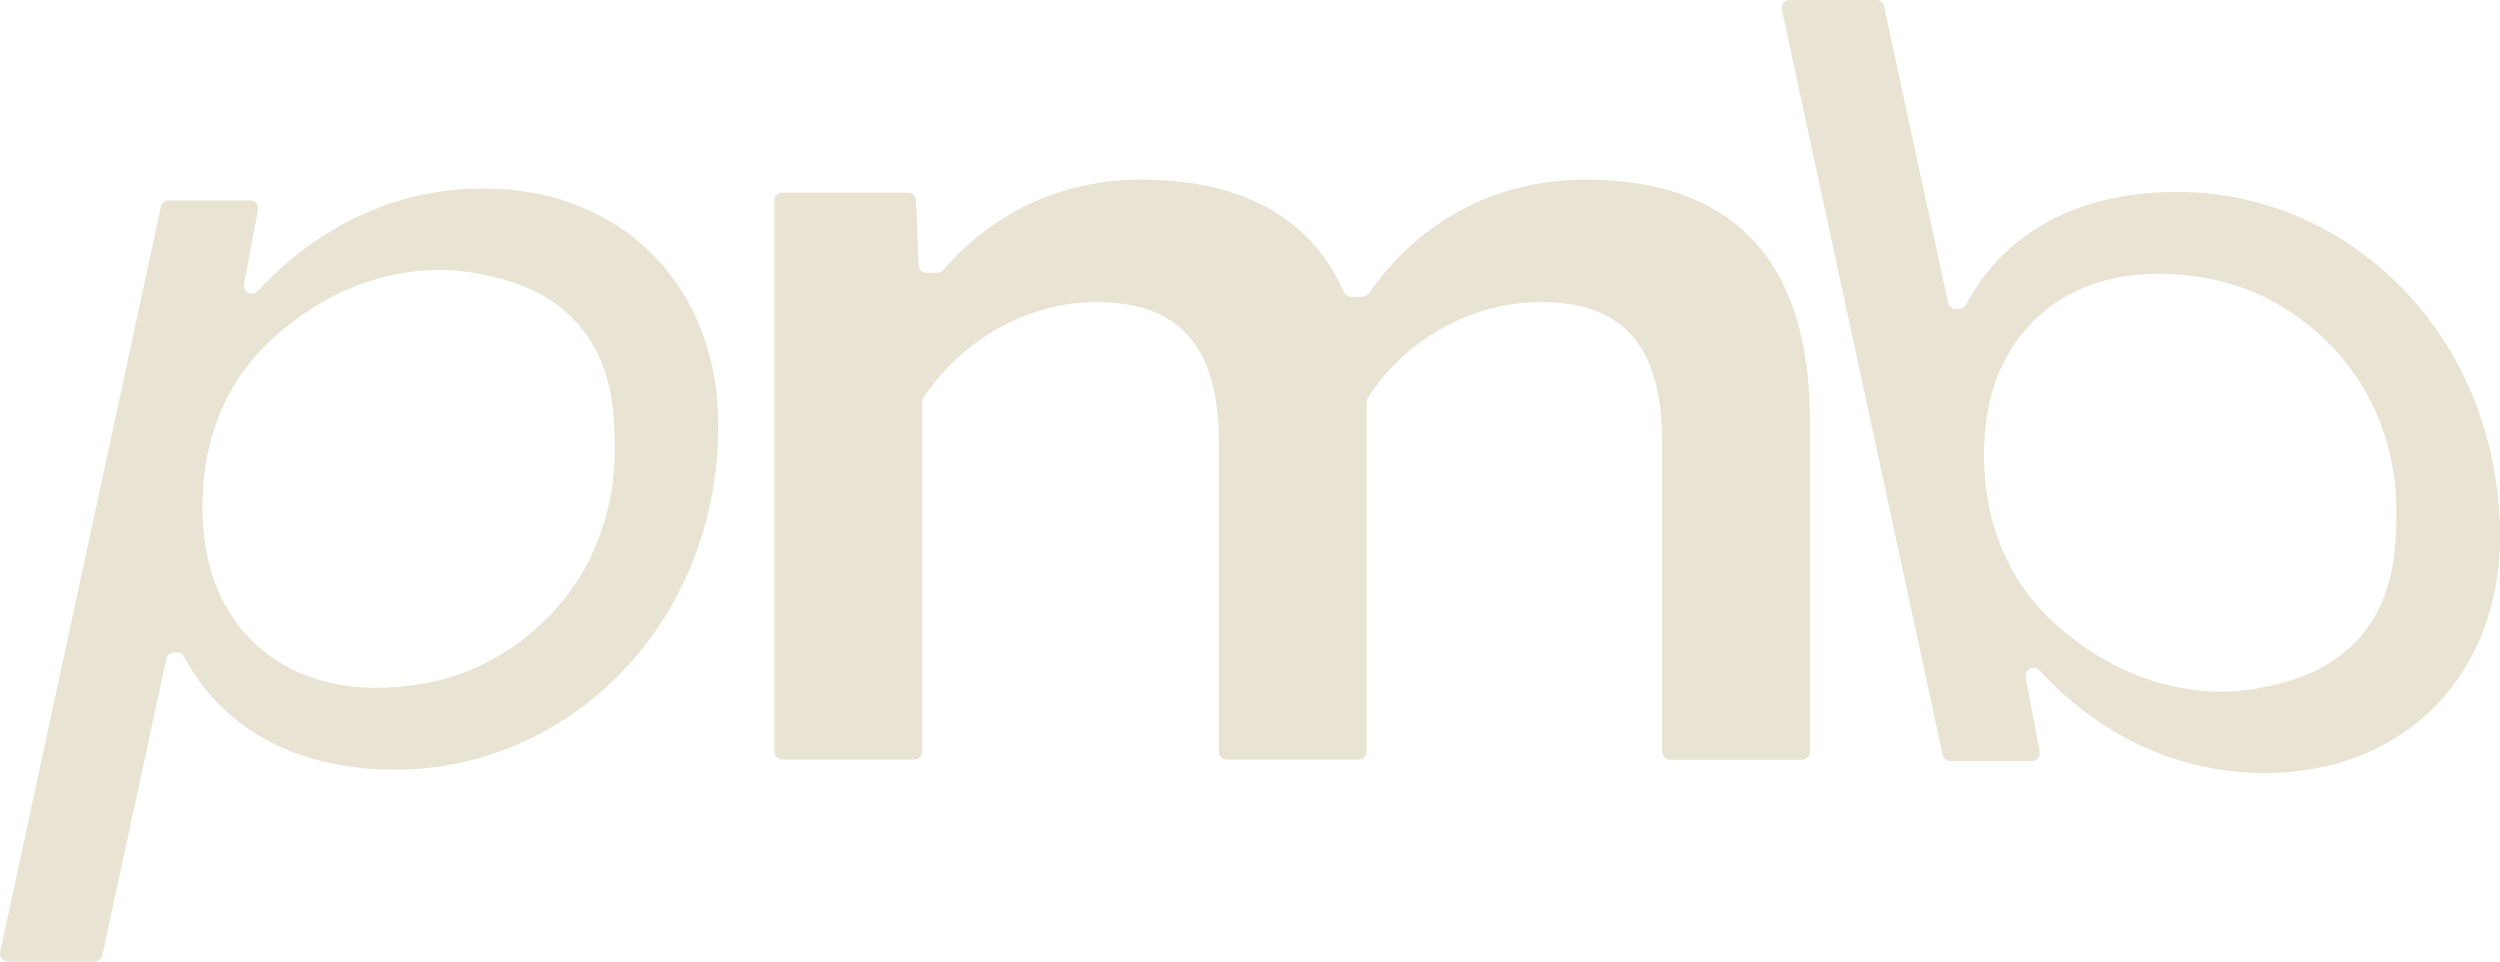 <svg width="104" height="40" viewBox="0 0 104 40" fill="none" xmlns="http://www.w3.org/2000/svg">
<g clip-path="url(#clip0_1769_142)">
<path d="M29.883 17.675C29.883 25.928 23.69 32.017 16.45 32.017C12.166 32.017 9.195 30.198 7.663 27.324C7.605 27.215 7.493 27.145 7.368 27.145H7.248C7.091 27.145 6.955 27.254 6.922 27.407L4.258 39.739C4.225 39.891 4.089 40 3.932 40H0.333C0.121 40 -0.037 39.806 0.007 39.601L6.695 8.6C6.728 8.447 6.864 8.338 7.021 8.338H10.404C10.612 8.338 10.77 8.526 10.731 8.729L10.149 11.827C10.111 12.029 10.267 12.217 10.476 12.217C10.569 12.217 10.656 12.178 10.719 12.111C13.299 9.338 16.541 7.843 20.091 7.843C26.057 7.843 29.882 12.083 29.882 17.675H29.883ZM25.573 18.547C25.557 17.251 25.528 15.035 23.899 13.321C22.579 11.933 20.882 11.584 20.009 11.405C18.009 10.994 16.413 11.405 15.724 11.59C15.366 11.687 13.664 12.167 11.932 13.576C11.453 13.967 10.597 14.675 9.839 15.864C9.608 16.228 8.695 17.722 8.488 19.835C8.395 20.794 8.033 24.473 10.71 26.87C13.25 29.144 16.653 28.592 17.54 28.448C20.618 27.949 22.513 26.038 23.228 25.212C25.576 22.491 25.584 19.407 25.574 18.545L25.573 18.547Z" fill="#E8E3D2"/>
<path d="M94.21 32.157C90.658 32.157 87.416 30.662 84.838 27.889C84.775 27.822 84.686 27.783 84.594 27.783C84.386 27.783 84.228 27.971 84.267 28.173L84.849 31.271C84.887 31.474 84.731 31.662 84.522 31.662H81.139C80.983 31.662 80.846 31.553 80.813 31.4L74.125 0.399C74.08 0.194 74.238 0 74.45 0H78.049C78.206 0 78.342 0.109 78.375 0.261L81.04 12.593C81.072 12.746 81.209 12.855 81.365 12.855H81.485C81.609 12.855 81.723 12.785 81.781 12.676C83.312 9.802 86.284 7.983 90.567 7.983C97.806 7.983 104 14.072 104 22.325C104 27.917 100.175 32.157 94.21 32.157ZM97.345 14.788C96.632 13.962 94.737 12.049 91.657 11.552C90.77 11.408 87.367 10.857 84.828 13.13C82.151 15.527 82.511 19.206 82.605 20.165C82.812 22.277 83.725 23.773 83.956 24.136C84.713 25.327 85.569 26.035 86.049 26.424C87.781 27.832 89.484 28.312 89.841 28.41C90.53 28.596 92.126 29.006 94.127 28.595C94.999 28.416 96.696 28.067 98.016 26.679C99.645 24.965 99.674 22.749 99.69 21.453C99.702 20.592 99.693 17.507 97.344 14.787L97.345 14.788Z" fill="#E8E3D2"/>
<path d="M75.295 17.485V31.271C75.295 31.454 75.146 31.602 74.962 31.602H69.481C69.297 31.602 69.148 31.454 69.148 31.271V18.432C69.148 14.102 67.281 12.568 64.093 12.568C61.078 12.568 58.374 14.243 56.904 16.546C56.87 16.598 56.853 16.661 56.853 16.723V31.27C56.853 31.453 56.704 31.6 56.519 31.6H51.039C50.855 31.6 50.706 31.453 50.706 31.27V18.43C50.706 14.1 48.793 12.567 45.605 12.567C42.636 12.567 39.933 14.241 38.419 16.543C38.384 16.597 38.365 16.661 38.365 16.724V31.269C38.365 31.451 38.216 31.599 38.032 31.599H32.551C32.367 31.599 32.218 31.451 32.218 31.269V8.345C32.218 8.162 32.367 8.014 32.551 8.014H37.773C37.952 8.014 38.098 8.155 38.106 8.331L38.217 11.035C38.225 11.211 38.371 11.351 38.55 11.351H38.987C39.085 11.351 39.177 11.309 39.24 11.235C41.239 8.912 44.07 7.473 47.473 7.473C51.576 7.473 54.5 8.988 55.902 12.143C55.955 12.264 56.075 12.343 56.208 12.343H56.677C56.787 12.343 56.889 12.288 56.951 12.199C58.96 9.306 62.107 7.473 65.96 7.473C71.879 7.473 75.294 10.63 75.294 17.485H75.295Z" fill="#E8E3D2"/>
</g>
<defs>
<clipPath id="clip0_1769_142">
<rect width="104" height="40" fill="white"/>
</clipPath>
</defs>
</svg>
